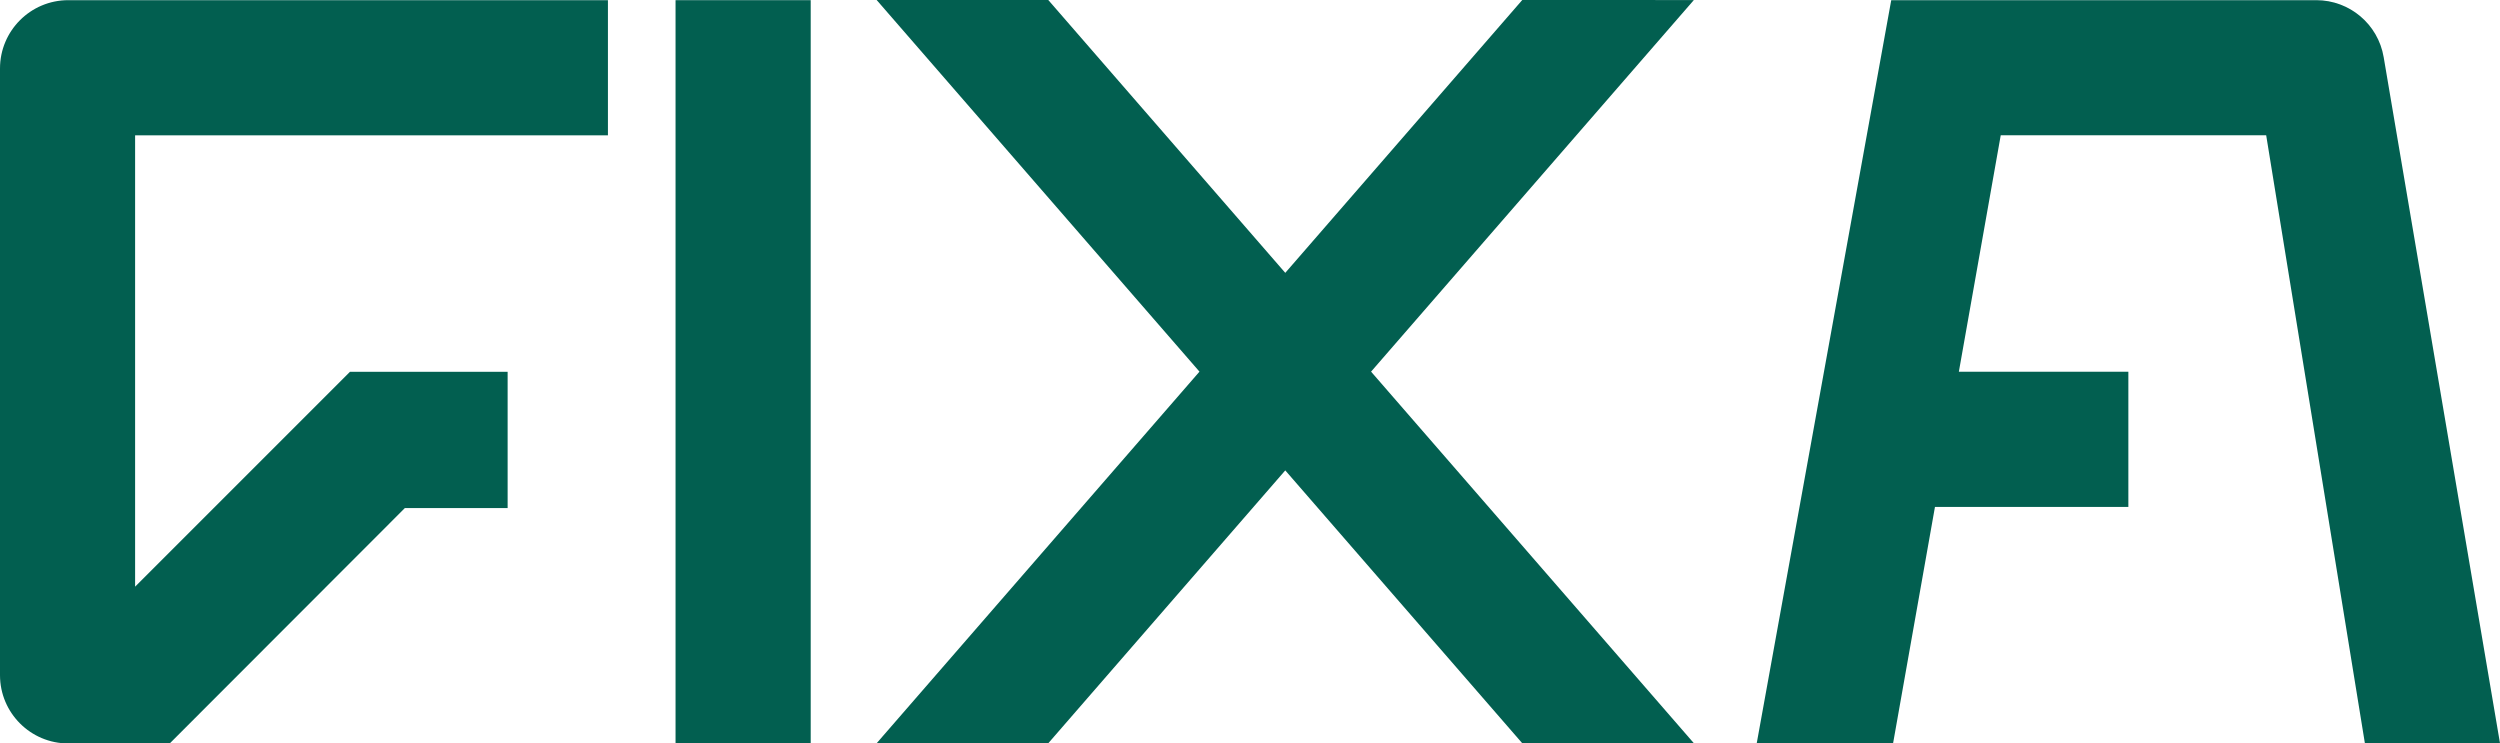 <?xml version="1.0" encoding="UTF-8"?>
<svg id="Layer_2" data-name="Layer 2" xmlns="http://www.w3.org/2000/svg" viewBox="0 0 598.22 177.9">
  <defs>
    <style>
      .cls-1 {
        fill: #025f50;
        stroke-width: 0px;
      }
    </style>
  </defs>
  <g id="Layer_1-2" data-name="Layer 1">
    <g>
      <rect class="cls-1" x="161.65" y=".04" width="32.34" height="177.75"/>
      <path class="cls-1" d="m570.38,13.66c-1.33-7.86-8.15-13.62-16.12-13.62h-101.71l-32.19,177.83h32.63l10.02-56.56h46.28v-32.36h-40.56l10.02-56.58h63.52l23.62,145.49h32.33l-27.84-164.21Z"/>
      <path class="cls-1" d="m0,16.39v145.16c0,9.03,7.32,16.35,16.35,16.35h24.26l56.26-56.32h24.6v-32.61h-37.73l-51.41,51.41V32.38h113.14V.04H16.35C7.32.04,0,7.36,0,16.39Z"/>
      <polygon class="cls-1" points="364.26 0 307.55 65.29 250.84 0 209.8 0 209.78 .01 287.02 88.93 209.78 177.84 250.85 177.84 307.55 112.56 364.25 177.84 405.32 177.84 328.08 88.93 405.32 .01 364.26 0"/>
    </g>
  </g>
</svg>